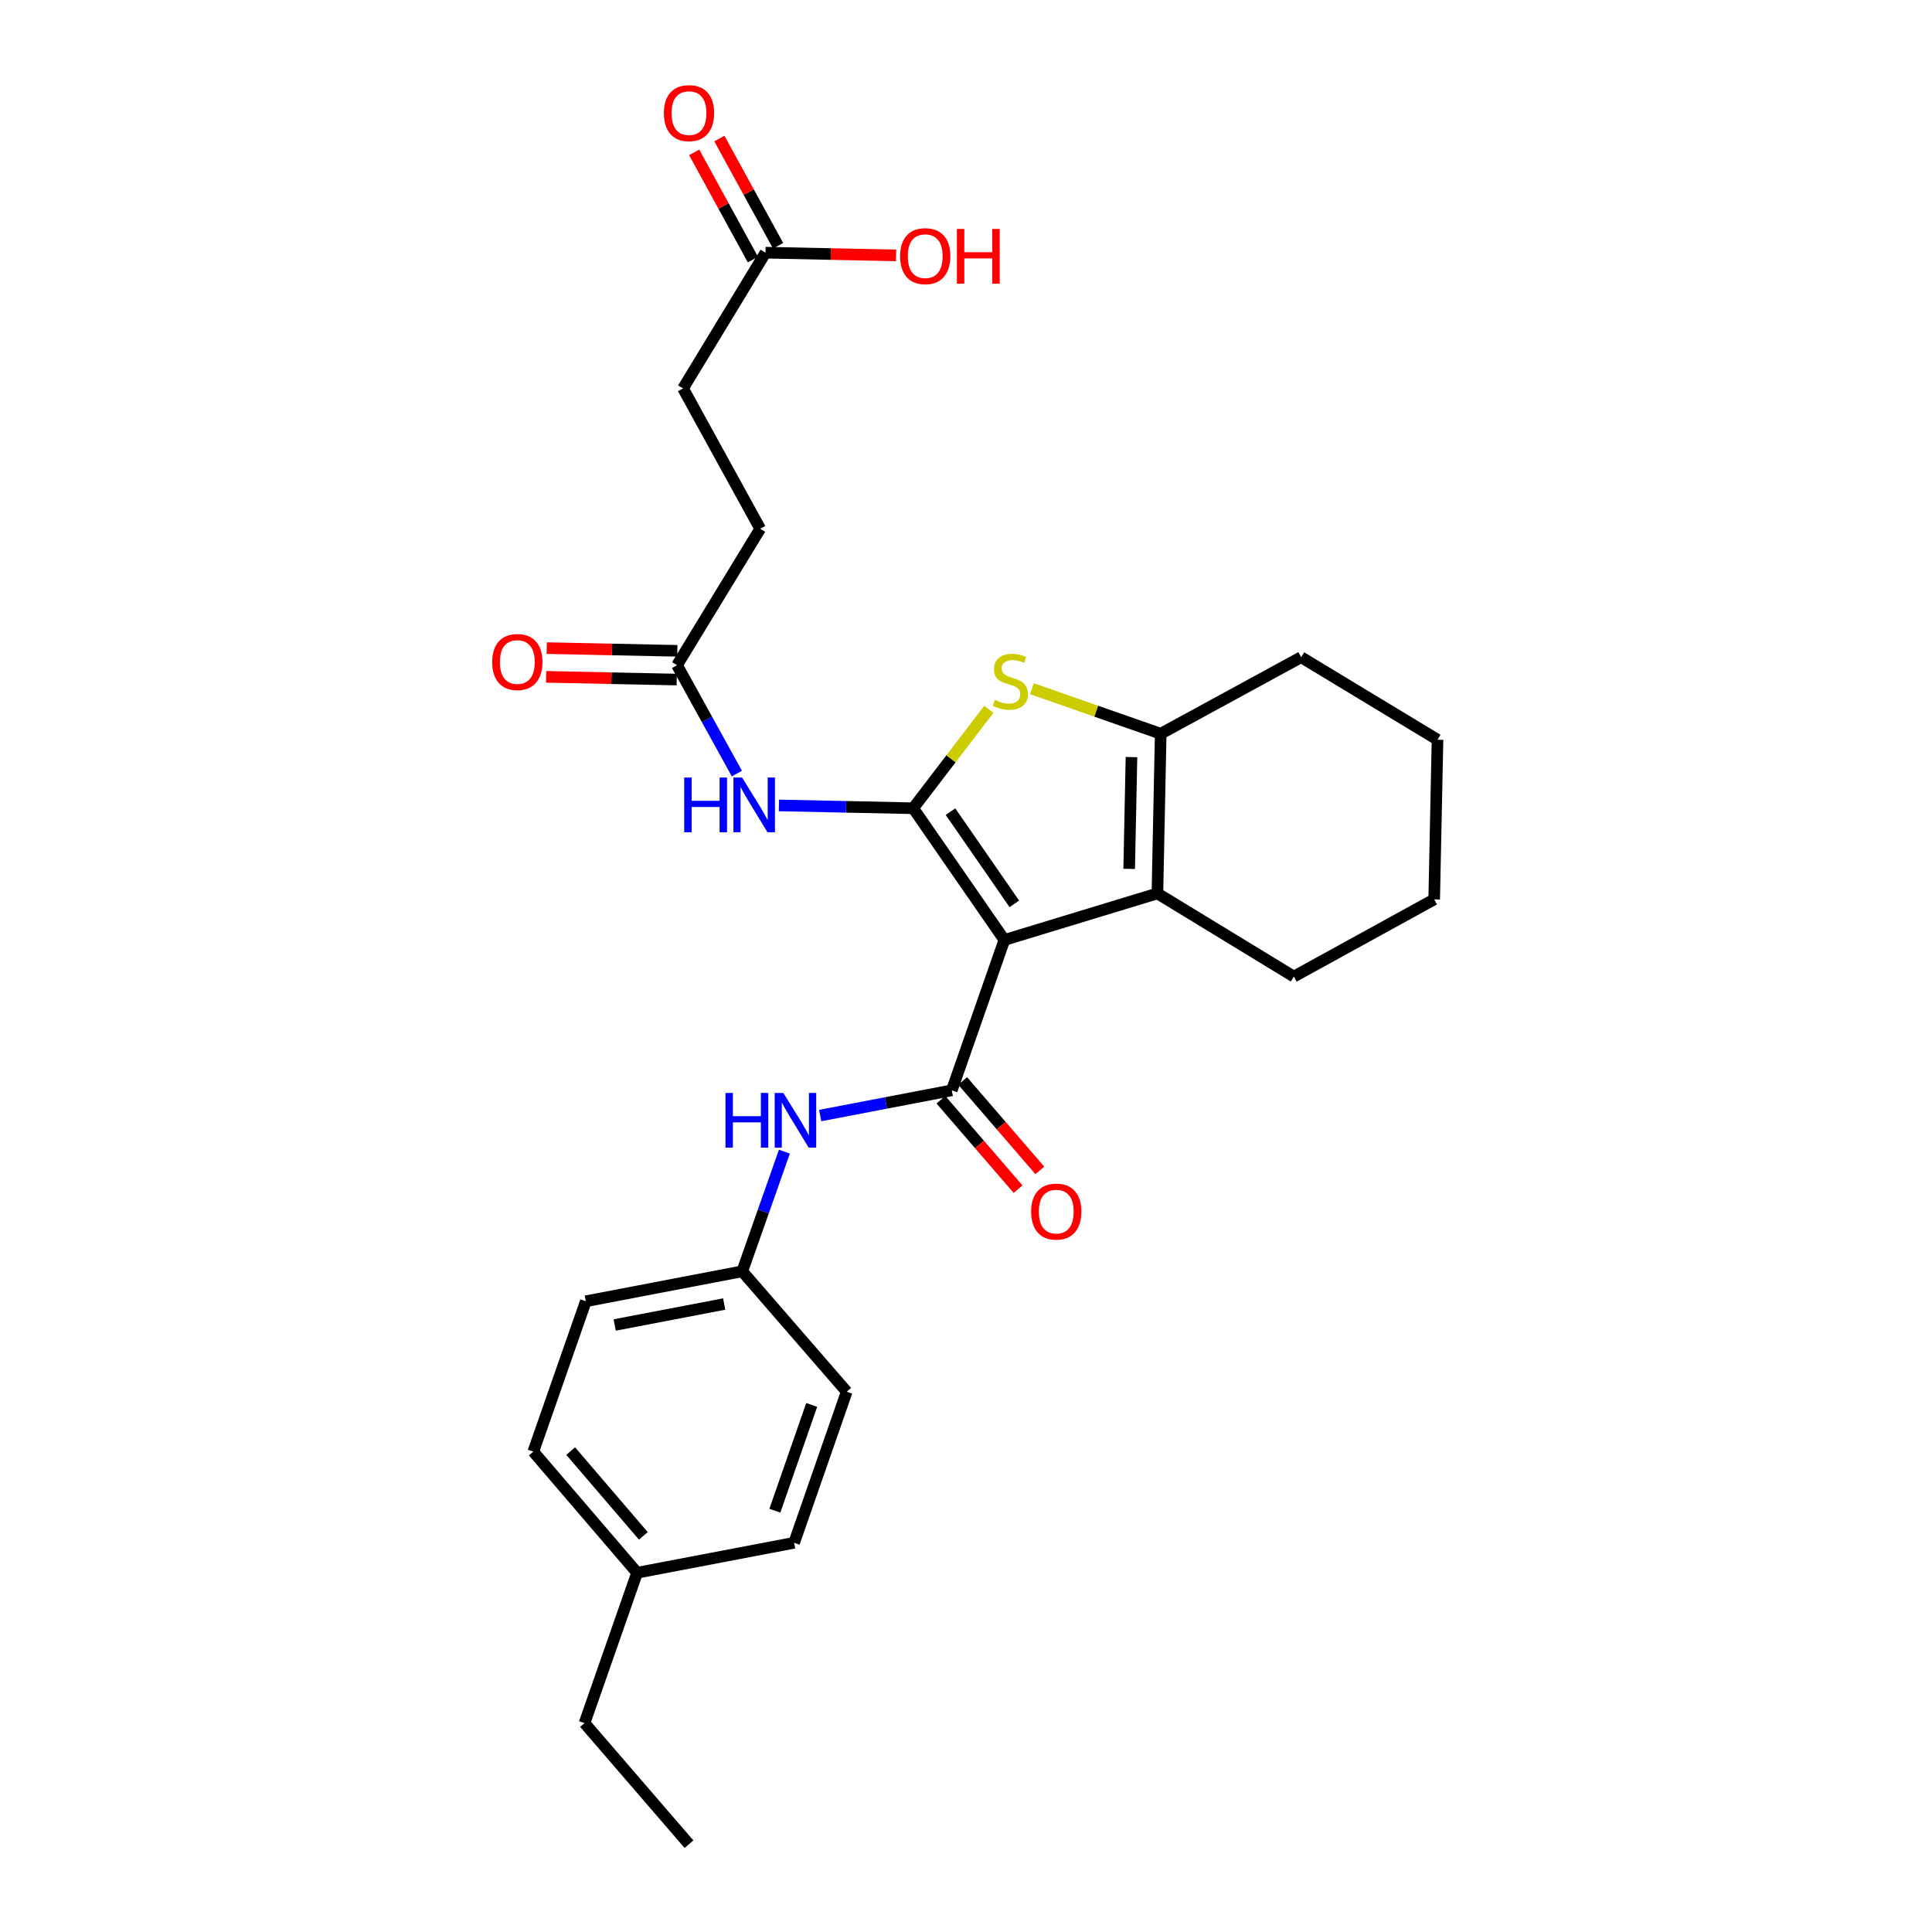 <?xml version='1.0' encoding='iso-8859-1'?>
<svg version='1.1' baseProfile='full'
              xmlns='http://www.w3.org/2000/svg'
                      xmlns:rdkit='http://www.rdkit.org/xml'
                      xmlns:xlink='http://www.w3.org/1999/xlink'
                  xml:space='preserve'
width='1000px' height='1000px' viewBox='0 0 1000 1000'>
<!-- END OF HEADER -->
<rect style='opacity:1.0;fill:#FFFFFF;stroke:none' width='1000' height='1000' x='0' y='0'> </rect>
<path class='bond-0' d='M 519.864,486.527 L 472.665,418.34' style='fill:none;fill-rule:evenodd;stroke:#000000;stroke-width:6px;stroke-linecap:butt;stroke-linejoin:miter;stroke-opacity:1' />
<path class='bond-0' d='M 525.014,467.834 L 491.975,420.103' style='fill:none;fill-rule:evenodd;stroke:#000000;stroke-width:6px;stroke-linecap:butt;stroke-linejoin:miter;stroke-opacity:1' />
<path class='bond-1' d='M 519.864,486.527 L 492.645,564.358' style='fill:none;fill-rule:evenodd;stroke:#000000;stroke-width:6px;stroke-linecap:butt;stroke-linejoin:miter;stroke-opacity:1' />
<path class='bond-3' d='M 519.864,486.527 L 599.075,462.432' style='fill:none;fill-rule:evenodd;stroke:#000000;stroke-width:6px;stroke-linecap:butt;stroke-linejoin:miter;stroke-opacity:1' />
<path class='bond-2' d='M 472.665,418.34 L 492.239,392.743' style='fill:none;fill-rule:evenodd;stroke:#000000;stroke-width:6px;stroke-linecap:butt;stroke-linejoin:miter;stroke-opacity:1' />
<path class='bond-2' d='M 492.239,392.743 L 511.813,367.146' style='fill:none;fill-rule:evenodd;stroke:#CCCC00;stroke-width:6px;stroke-linecap:butt;stroke-linejoin:miter;stroke-opacity:1' />
<path class='bond-5' d='M 472.665,418.34 L 437.918,417.614' style='fill:none;fill-rule:evenodd;stroke:#000000;stroke-width:6px;stroke-linecap:butt;stroke-linejoin:miter;stroke-opacity:1' />
<path class='bond-5' d='M 437.918,417.614 L 403.17,416.888' style='fill:none;fill-rule:evenodd;stroke:#0000FF;stroke-width:6px;stroke-linecap:butt;stroke-linejoin:miter;stroke-opacity:1' />
<path class='bond-6' d='M 492.645,564.358 L 458.585,570.883' style='fill:none;fill-rule:evenodd;stroke:#000000;stroke-width:6px;stroke-linecap:butt;stroke-linejoin:miter;stroke-opacity:1' />
<path class='bond-6' d='M 458.585,570.883 L 424.524,577.408' style='fill:none;fill-rule:evenodd;stroke:#0000FF;stroke-width:6px;stroke-linecap:butt;stroke-linejoin:miter;stroke-opacity:1' />
<path class='bond-8' d='M 487.014,569.216 L 506.982,592.363' style='fill:none;fill-rule:evenodd;stroke:#000000;stroke-width:6px;stroke-linecap:butt;stroke-linejoin:miter;stroke-opacity:1' />
<path class='bond-8' d='M 506.982,592.363 L 526.95,615.511' style='fill:none;fill-rule:evenodd;stroke:#FF0000;stroke-width:6px;stroke-linecap:butt;stroke-linejoin:miter;stroke-opacity:1' />
<path class='bond-8' d='M 498.277,559.501 L 518.245,582.648' style='fill:none;fill-rule:evenodd;stroke:#000000;stroke-width:6px;stroke-linecap:butt;stroke-linejoin:miter;stroke-opacity:1' />
<path class='bond-8' d='M 518.245,582.648 L 538.213,605.795' style='fill:none;fill-rule:evenodd;stroke:#FF0000;stroke-width:6px;stroke-linecap:butt;stroke-linejoin:miter;stroke-opacity:1' />
<path class='bond-27' d='M 534.104,356.462 L 567.441,368.123' style='fill:none;fill-rule:evenodd;stroke:#CCCC00;stroke-width:6px;stroke-linecap:butt;stroke-linejoin:miter;stroke-opacity:1' />
<path class='bond-27' d='M 567.441,368.123 L 600.777,379.784' style='fill:none;fill-rule:evenodd;stroke:#000000;stroke-width:6px;stroke-linecap:butt;stroke-linejoin:miter;stroke-opacity:1' />
<path class='bond-4' d='M 599.075,462.432 L 600.777,379.784' style='fill:none;fill-rule:evenodd;stroke:#000000;stroke-width:6px;stroke-linecap:butt;stroke-linejoin:miter;stroke-opacity:1' />
<path class='bond-4' d='M 584.46,449.728 L 585.652,391.875' style='fill:none;fill-rule:evenodd;stroke:#000000;stroke-width:6px;stroke-linecap:butt;stroke-linejoin:miter;stroke-opacity:1' />
<path class='bond-16' d='M 599.075,462.432 L 669.684,505.475' style='fill:none;fill-rule:evenodd;stroke:#000000;stroke-width:6px;stroke-linecap:butt;stroke-linejoin:miter;stroke-opacity:1' />
<path class='bond-17' d='M 600.777,379.784 L 673.46,340.17' style='fill:none;fill-rule:evenodd;stroke:#000000;stroke-width:6px;stroke-linecap:butt;stroke-linejoin:miter;stroke-opacity:1' />
<path class='bond-7' d='M 381.41,400.396 L 365.919,372.349' style='fill:none;fill-rule:evenodd;stroke:#0000FF;stroke-width:6px;stroke-linecap:butt;stroke-linejoin:miter;stroke-opacity:1' />
<path class='bond-7' d='M 365.919,372.349 L 350.428,344.302' style='fill:none;fill-rule:evenodd;stroke:#000000;stroke-width:6px;stroke-linecap:butt;stroke-linejoin:miter;stroke-opacity:1' />
<path class='bond-12' d='M 406.005,596.092 L 395.094,627.061' style='fill:none;fill-rule:evenodd;stroke:#0000FF;stroke-width:6px;stroke-linecap:butt;stroke-linejoin:miter;stroke-opacity:1' />
<path class='bond-12' d='M 395.094,627.061 L 384.183,658.03' style='fill:none;fill-rule:evenodd;stroke:#000000;stroke-width:6px;stroke-linecap:butt;stroke-linejoin:miter;stroke-opacity:1' />
<path class='bond-10' d='M 350.583,336.866 L 316.784,336.164' style='fill:none;fill-rule:evenodd;stroke:#000000;stroke-width:6px;stroke-linecap:butt;stroke-linejoin:miter;stroke-opacity:1' />
<path class='bond-10' d='M 316.784,336.164 L 282.985,335.461' style='fill:none;fill-rule:evenodd;stroke:#FF0000;stroke-width:6px;stroke-linecap:butt;stroke-linejoin:miter;stroke-opacity:1' />
<path class='bond-10' d='M 350.273,351.737 L 316.475,351.034' style='fill:none;fill-rule:evenodd;stroke:#000000;stroke-width:6px;stroke-linecap:butt;stroke-linejoin:miter;stroke-opacity:1' />
<path class='bond-10' d='M 316.475,351.034 L 282.676,350.331' style='fill:none;fill-rule:evenodd;stroke:#FF0000;stroke-width:6px;stroke-linecap:butt;stroke-linejoin:miter;stroke-opacity:1' />
<path class='bond-13' d='M 350.428,344.302 L 393.479,273.693' style='fill:none;fill-rule:evenodd;stroke:#000000;stroke-width:6px;stroke-linecap:butt;stroke-linejoin:miter;stroke-opacity:1' />
<path class='bond-9' d='M 396.222,130.781 L 353.535,201.043' style='fill:none;fill-rule:evenodd;stroke:#000000;stroke-width:6px;stroke-linecap:butt;stroke-linejoin:miter;stroke-opacity:1' />
<path class='bond-11' d='M 402.745,127.209 L 387.549,99.464' style='fill:none;fill-rule:evenodd;stroke:#000000;stroke-width:6px;stroke-linecap:butt;stroke-linejoin:miter;stroke-opacity:1' />
<path class='bond-11' d='M 387.549,99.464 L 372.353,71.719' style='fill:none;fill-rule:evenodd;stroke:#FF0000;stroke-width:6px;stroke-linecap:butt;stroke-linejoin:miter;stroke-opacity:1' />
<path class='bond-11' d='M 389.7,134.354 L 374.504,106.609' style='fill:none;fill-rule:evenodd;stroke:#000000;stroke-width:6px;stroke-linecap:butt;stroke-linejoin:miter;stroke-opacity:1' />
<path class='bond-11' d='M 374.504,106.609 L 359.308,78.864' style='fill:none;fill-rule:evenodd;stroke:#FF0000;stroke-width:6px;stroke-linecap:butt;stroke-linejoin:miter;stroke-opacity:1' />
<path class='bond-15' d='M 396.222,130.781 L 430.021,131.487' style='fill:none;fill-rule:evenodd;stroke:#000000;stroke-width:6px;stroke-linecap:butt;stroke-linejoin:miter;stroke-opacity:1' />
<path class='bond-15' d='M 430.021,131.487 L 463.82,132.193' style='fill:none;fill-rule:evenodd;stroke:#FF0000;stroke-width:6px;stroke-linecap:butt;stroke-linejoin:miter;stroke-opacity:1' />
<path class='bond-19' d='M 384.183,658.03 L 303.229,673.531' style='fill:none;fill-rule:evenodd;stroke:#000000;stroke-width:6px;stroke-linecap:butt;stroke-linejoin:miter;stroke-opacity:1' />
<path class='bond-19' d='M 374.837,674.963 L 318.169,685.814' style='fill:none;fill-rule:evenodd;stroke:#000000;stroke-width:6px;stroke-linecap:butt;stroke-linejoin:miter;stroke-opacity:1' />
<path class='bond-20' d='M 384.183,658.03 L 438.257,720.359' style='fill:none;fill-rule:evenodd;stroke:#000000;stroke-width:6px;stroke-linecap:butt;stroke-linejoin:miter;stroke-opacity:1' />
<path class='bond-14' d='M 393.479,273.693 L 353.535,201.043' style='fill:none;fill-rule:evenodd;stroke:#000000;stroke-width:6px;stroke-linecap:butt;stroke-linejoin:miter;stroke-opacity:1' />
<path class='bond-24' d='M 669.684,505.475 L 742.334,465.522' style='fill:none;fill-rule:evenodd;stroke:#000000;stroke-width:6px;stroke-linecap:butt;stroke-linejoin:miter;stroke-opacity:1' />
<path class='bond-28' d='M 673.46,340.17 L 744.053,382.874' style='fill:none;fill-rule:evenodd;stroke:#000000;stroke-width:6px;stroke-linecap:butt;stroke-linejoin:miter;stroke-opacity:1' />
<path class='bond-18' d='M 329.762,814.047 L 276.035,751.362' style='fill:none;fill-rule:evenodd;stroke:#000000;stroke-width:6px;stroke-linecap:butt;stroke-linejoin:miter;stroke-opacity:1' />
<path class='bond-18' d='M 332.996,794.965 L 295.387,751.085' style='fill:none;fill-rule:evenodd;stroke:#000000;stroke-width:6px;stroke-linecap:butt;stroke-linejoin:miter;stroke-opacity:1' />
<path class='bond-23' d='M 329.762,814.047 L 302.543,891.878' style='fill:none;fill-rule:evenodd;stroke:#000000;stroke-width:6px;stroke-linecap:butt;stroke-linejoin:miter;stroke-opacity:1' />
<path class='bond-29' d='M 329.762,814.047 L 411.038,798.545' style='fill:none;fill-rule:evenodd;stroke:#000000;stroke-width:6px;stroke-linecap:butt;stroke-linejoin:miter;stroke-opacity:1' />
<path class='bond-22' d='M 303.229,673.531 L 276.035,751.362' style='fill:none;fill-rule:evenodd;stroke:#000000;stroke-width:6px;stroke-linecap:butt;stroke-linejoin:miter;stroke-opacity:1' />
<path class='bond-21' d='M 438.257,720.359 L 411.038,798.545' style='fill:none;fill-rule:evenodd;stroke:#000000;stroke-width:6px;stroke-linecap:butt;stroke-linejoin:miter;stroke-opacity:1' />
<path class='bond-21' d='M 420.128,727.197 L 401.074,781.927' style='fill:none;fill-rule:evenodd;stroke:#000000;stroke-width:6px;stroke-linecap:butt;stroke-linejoin:miter;stroke-opacity:1' />
<path class='bond-26' d='M 302.543,891.878 L 356.617,954.545' style='fill:none;fill-rule:evenodd;stroke:#000000;stroke-width:6px;stroke-linecap:butt;stroke-linejoin:miter;stroke-opacity:1' />
<path class='bond-25' d='M 742.334,465.522 L 744.053,382.874' style='fill:none;fill-rule:evenodd;stroke:#000000;stroke-width:6px;stroke-linecap:butt;stroke-linejoin:miter;stroke-opacity:1' />
<path  class='atom-3' d='M 514.963 362.285
Q 515.283 362.405, 516.603 362.965
Q 517.923 363.525, 519.363 363.885
Q 520.843 364.205, 522.283 364.205
Q 524.963 364.205, 526.523 362.925
Q 528.083 361.605, 528.083 359.325
Q 528.083 357.765, 527.283 356.805
Q 526.523 355.845, 525.323 355.325
Q 524.123 354.805, 522.123 354.205
Q 519.603 353.445, 518.083 352.725
Q 516.603 352.005, 515.523 350.485
Q 514.483 348.965, 514.483 346.405
Q 514.483 342.845, 516.883 340.645
Q 519.323 338.445, 524.123 338.445
Q 527.403 338.445, 531.123 340.005
L 530.203 343.085
Q 526.803 341.685, 524.243 341.685
Q 521.483 341.685, 519.963 342.845
Q 518.443 343.965, 518.483 345.925
Q 518.483 347.445, 519.243 348.365
Q 520.043 349.285, 521.163 349.805
Q 522.323 350.325, 524.243 350.925
Q 526.803 351.725, 528.323 352.525
Q 529.843 353.325, 530.923 354.965
Q 532.043 356.565, 532.043 359.325
Q 532.043 363.245, 529.403 365.365
Q 526.803 367.445, 522.443 367.445
Q 519.923 367.445, 518.003 366.885
Q 516.123 366.365, 513.883 365.445
L 514.963 362.285
' fill='#CCCC00'/>
<path  class='atom-6' d='M 354.152 402.461
L 357.992 402.461
L 357.992 414.501
L 372.472 414.501
L 372.472 402.461
L 376.312 402.461
L 376.312 430.781
L 372.472 430.781
L 372.472 417.701
L 357.992 417.701
L 357.992 430.781
L 354.152 430.781
L 354.152 402.461
' fill='#0000FF'/>
<path  class='atom-6' d='M 384.112 402.461
L 393.392 417.461
Q 394.312 418.941, 395.792 421.621
Q 397.272 424.301, 397.352 424.461
L 397.352 402.461
L 401.112 402.461
L 401.112 430.781
L 397.232 430.781
L 387.272 414.381
Q 386.112 412.461, 384.872 410.261
Q 383.672 408.061, 383.312 407.381
L 383.312 430.781
L 379.632 430.781
L 379.632 402.461
L 384.112 402.461
' fill='#0000FF'/>
<path  class='atom-7' d='M 375.504 565.7
L 379.344 565.7
L 379.344 577.74
L 393.824 577.74
L 393.824 565.7
L 397.664 565.7
L 397.664 594.02
L 393.824 594.02
L 393.824 580.94
L 379.344 580.94
L 379.344 594.02
L 375.504 594.02
L 375.504 565.7
' fill='#0000FF'/>
<path  class='atom-7' d='M 405.464 565.7
L 414.744 580.7
Q 415.664 582.18, 417.144 584.86
Q 418.624 587.54, 418.704 587.7
L 418.704 565.7
L 422.464 565.7
L 422.464 594.02
L 418.584 594.02
L 408.624 577.62
Q 407.464 575.7, 406.224 573.5
Q 405.024 571.3, 404.664 570.62
L 404.664 594.02
L 400.984 594.02
L 400.984 565.7
L 405.464 565.7
' fill='#0000FF'/>
<path  class='atom-9' d='M 533.72 627.123
Q 533.72 620.323, 537.08 616.523
Q 540.44 612.723, 546.72 612.723
Q 553 612.723, 556.36 616.523
Q 559.72 620.323, 559.72 627.123
Q 559.72 634.003, 556.32 637.923
Q 552.92 641.803, 546.72 641.803
Q 540.48 641.803, 537.08 637.923
Q 533.72 634.043, 533.72 627.123
M 546.72 638.603
Q 551.04 638.603, 553.36 635.723
Q 555.72 632.803, 555.72 627.123
Q 555.72 621.563, 553.36 618.763
Q 551.04 615.923, 546.72 615.923
Q 542.4 615.923, 540.04 618.723
Q 537.72 621.523, 537.72 627.123
Q 537.72 632.843, 540.04 635.723
Q 542.4 638.603, 546.72 638.603
' fill='#FF0000'/>
<path  class='atom-11' d='M 254.763 342.663
Q 254.763 335.863, 258.123 332.063
Q 261.483 328.263, 267.763 328.263
Q 274.043 328.263, 277.403 332.063
Q 280.763 335.863, 280.763 342.663
Q 280.763 349.543, 277.363 353.463
Q 273.963 357.343, 267.763 357.343
Q 261.523 357.343, 258.123 353.463
Q 254.763 349.583, 254.763 342.663
M 267.763 354.143
Q 272.083 354.143, 274.403 351.263
Q 276.763 348.343, 276.763 342.663
Q 276.763 337.103, 274.403 334.303
Q 272.083 331.463, 267.763 331.463
Q 263.443 331.463, 261.083 334.263
Q 258.763 337.063, 258.763 342.663
Q 258.763 348.383, 261.083 351.263
Q 263.443 354.143, 267.763 354.143
' fill='#FF0000'/>
<path  class='atom-12' d='M 343.617 58.55
Q 343.617 51.75, 346.977 47.95
Q 350.337 44.15, 356.617 44.15
Q 362.897 44.15, 366.257 47.95
Q 369.617 51.75, 369.617 58.55
Q 369.617 65.43, 366.217 69.35
Q 362.817 73.23, 356.617 73.23
Q 350.377 73.23, 346.977 69.35
Q 343.617 65.47, 343.617 58.55
M 356.617 70.03
Q 360.937 70.03, 363.257 67.15
Q 365.617 64.23, 365.617 58.55
Q 365.617 52.99, 363.257 50.19
Q 360.937 47.35, 356.617 47.35
Q 352.297 47.35, 349.937 50.15
Q 347.617 52.95, 347.617 58.55
Q 347.617 64.27, 349.937 67.15
Q 352.297 70.03, 356.617 70.03
' fill='#FF0000'/>
<path  class='atom-16' d='M 465.887 132.588
Q 465.887 125.788, 469.247 121.988
Q 472.607 118.188, 478.887 118.188
Q 485.167 118.188, 488.527 121.988
Q 491.887 125.788, 491.887 132.588
Q 491.887 139.468, 488.487 143.388
Q 485.087 147.268, 478.887 147.268
Q 472.647 147.268, 469.247 143.388
Q 465.887 139.508, 465.887 132.588
M 478.887 144.068
Q 483.207 144.068, 485.527 141.188
Q 487.887 138.268, 487.887 132.588
Q 487.887 127.028, 485.527 124.228
Q 483.207 121.388, 478.887 121.388
Q 474.567 121.388, 472.207 124.188
Q 469.887 126.988, 469.887 132.588
Q 469.887 138.308, 472.207 141.188
Q 474.567 144.068, 478.887 144.068
' fill='#FF0000'/>
<path  class='atom-16' d='M 495.287 118.508
L 499.127 118.508
L 499.127 130.548
L 513.607 130.548
L 513.607 118.508
L 517.447 118.508
L 517.447 146.828
L 513.607 146.828
L 513.607 133.748
L 499.127 133.748
L 499.127 146.828
L 495.287 146.828
L 495.287 118.508
' fill='#FF0000'/>
</svg>
